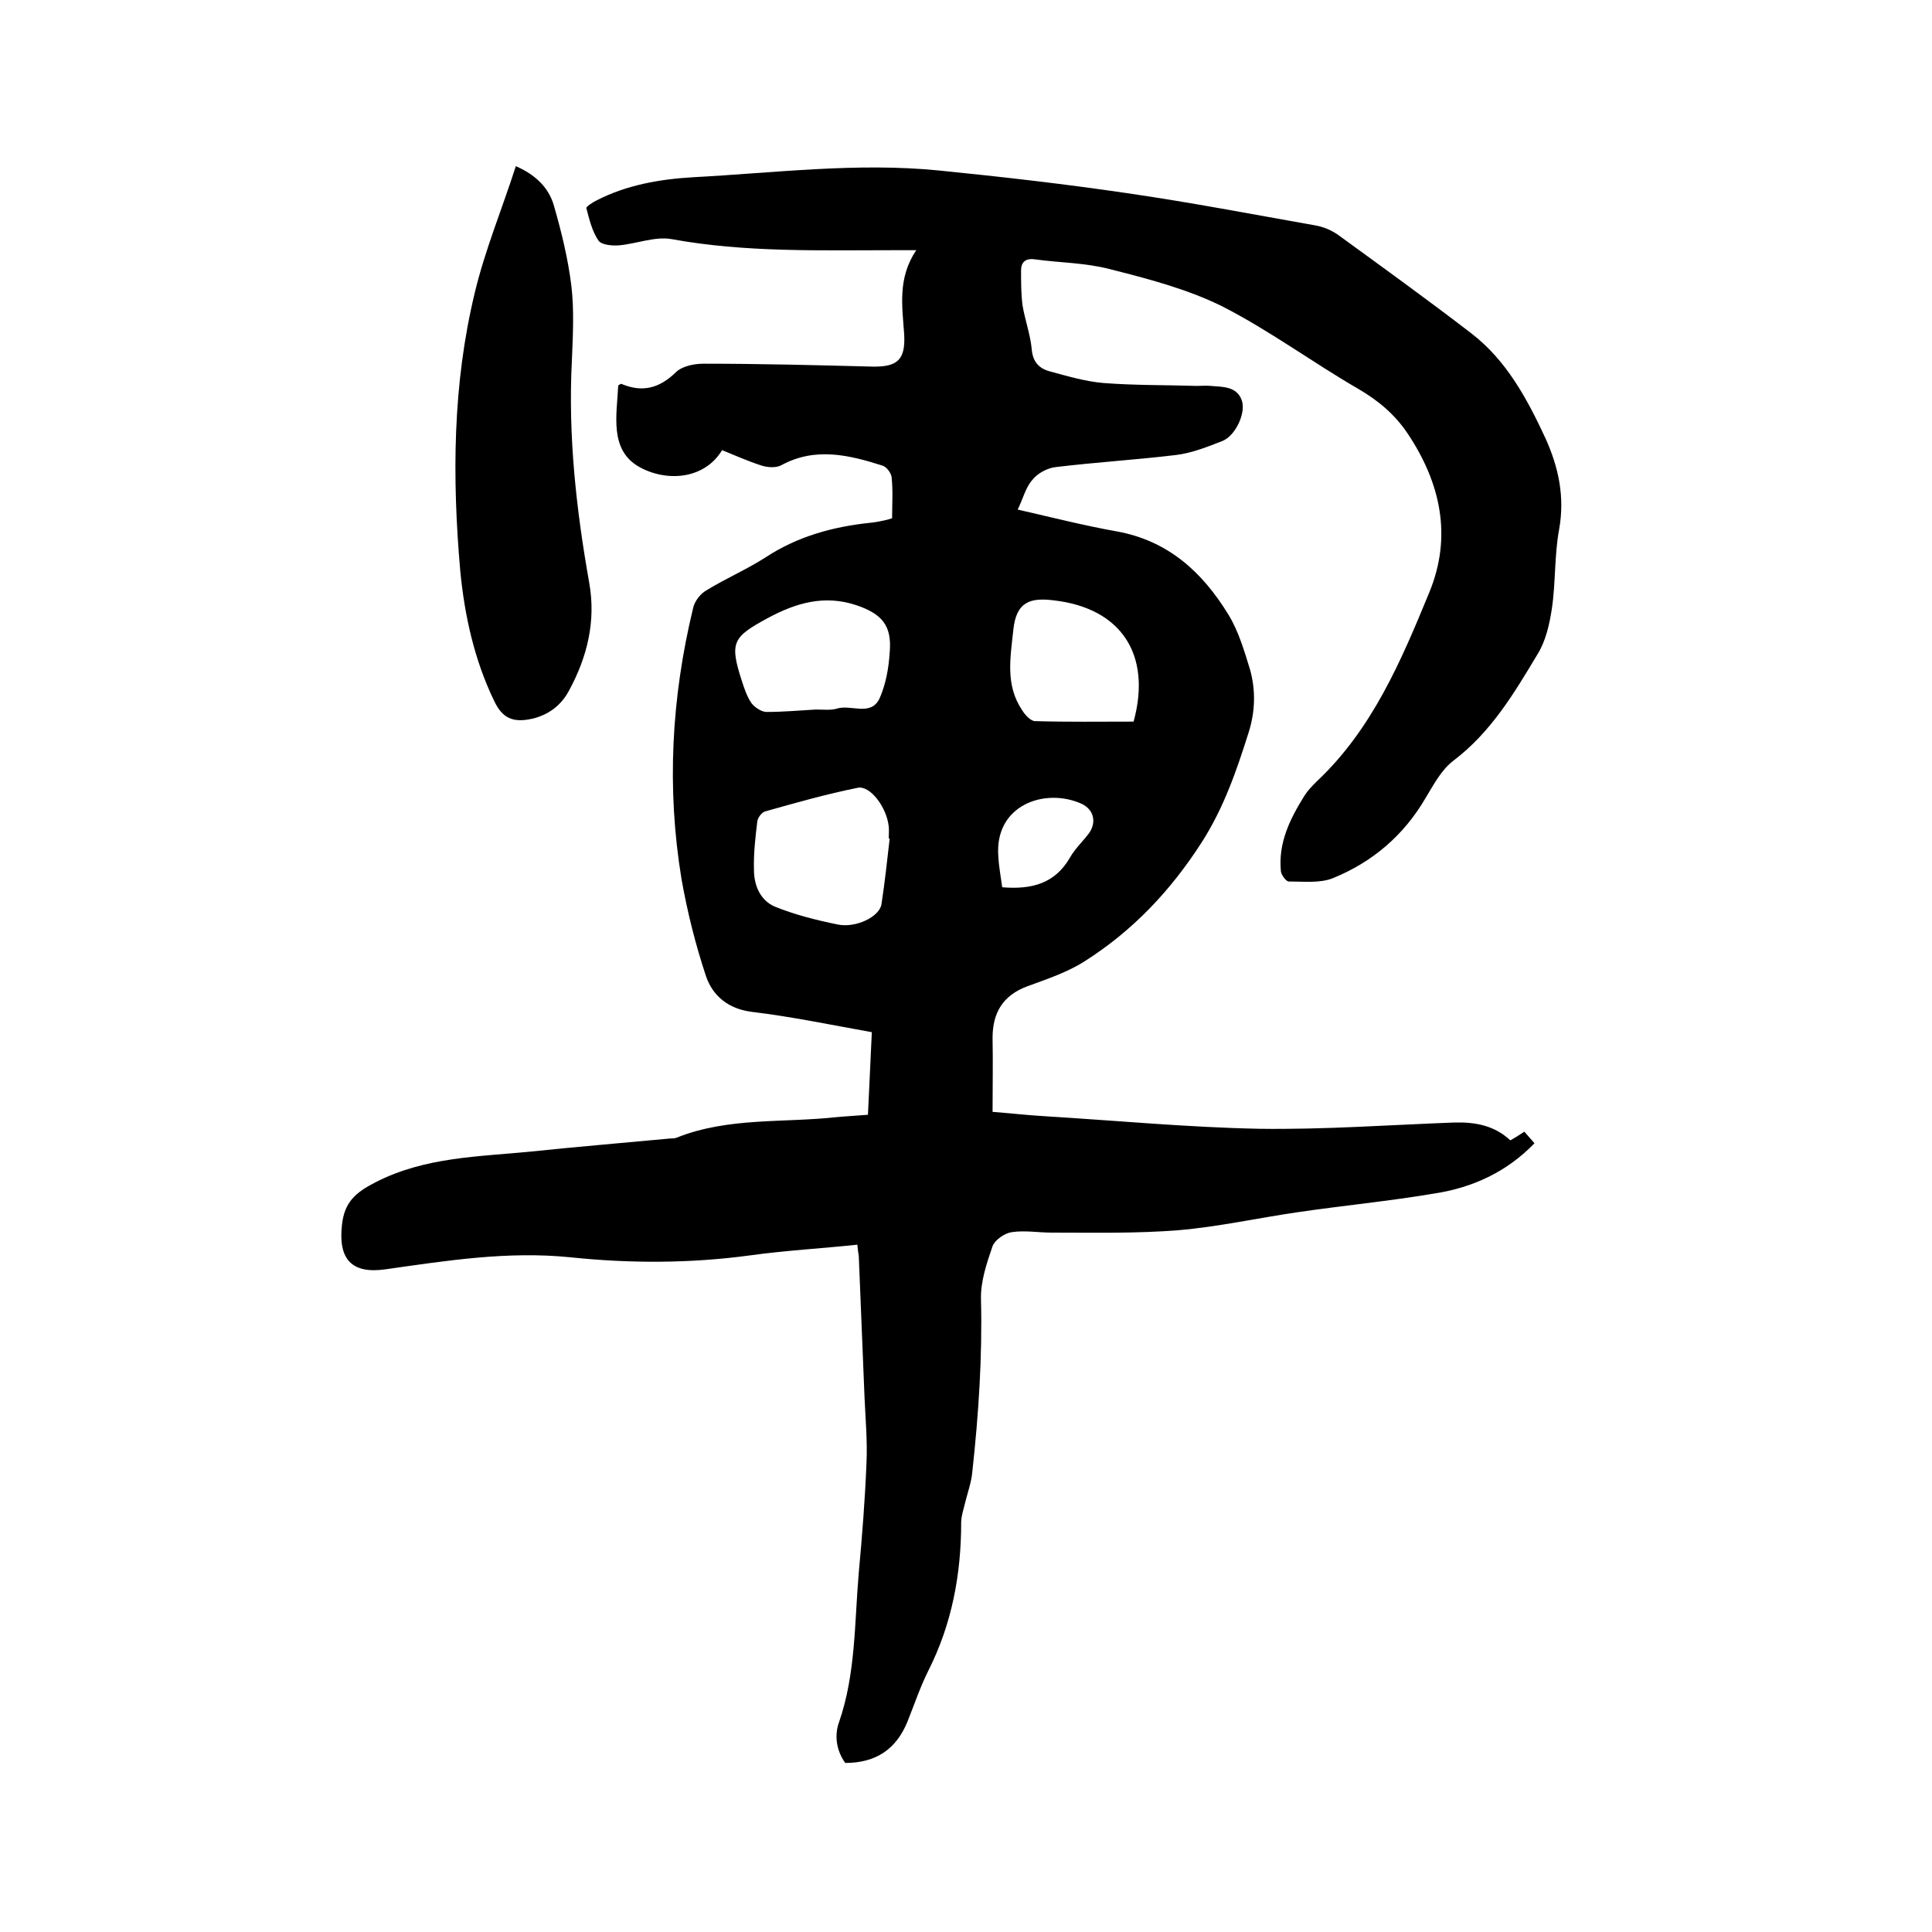 <svg enable-background="new 0 0 400 400" viewBox="0 0 400 400" xmlns="http://www.w3.org/2000/svg"><path d="m177.5 257.7c-7.6.8-14.9 1.2-22.1 2.2-12.5 1.7-25 1.7-37.4.4-12.9-1.3-25.5.7-38.2 2.5-7 1-9.8-2.1-9-9.2.5-4.7 2.8-6.7 6.9-8.8 10.3-5.3 21.4-5.3 32.4-6.4 9.6-1 19.2-1.8 28.8-2.7.4 0 .9 0 1.3-.2 10.6-4.2 21.9-3 32.9-4.2 2.1-.2 4.2-.3 6.6-.5.3-5.7.5-11.2.8-17.1-8.4-1.5-16.5-3.2-24.8-4.2-4.9-.6-8.1-3.3-9.5-7.3-2.2-6.6-3.9-13.4-5.1-20.2-3.1-18.8-2.1-37.5 2.4-56.1.3-1.4 1.5-3 2.8-3.7 3.9-2.4 8.3-4.3 12.2-6.8 6.7-4.4 14.1-6.4 22-7.2.9-.1 1.9-.3 2.8-.5.4-.1.8-.2 1.4-.4 0-2.8.2-5.7-.1-8.5-.1-.9-1.1-2.2-1.9-2.4-6.9-2.2-13.9-3.9-20.9-.1-1.1.6-2.8.5-4.1.1-2.8-.9-5.5-2.1-8.2-3.2-3.7 6.1-11.5 6.6-17.1 3.5-6.3-3.5-4.7-10.8-4.4-16.9.3-.2.6-.4.7-.3 4.3 1.8 7.8.9 11.2-2.4 1.3-1.3 3.8-1.8 5.8-1.8 11.6 0 23.3.3 34.9.6 5.2.1 6.9-1.4 6.6-6.7-.4-5.8-1.4-11.6 2.5-17.4-2.1 0-3.3 0-4.5 0-15.4 0-30.9.5-46.2-2.3-3.4-.6-7.3 1-10.9 1.3-1.4.1-3.6-.1-4.2-1-1.3-1.9-1.9-4.4-2.5-6.7-.1-.3 1.3-1.2 2.1-1.6 6.2-3.2 13.1-4.4 19.9-4.8 17-.9 34-3.1 51-1.4 13 1.3 26.1 2.8 39 4.7 13.1 1.9 26.1 4.4 39.1 6.7 1.6.3 3.2 1 4.5 1.9 9.2 6.7 18.5 13.4 27.6 20.4 7.3 5.6 11.6 13.6 15.4 21.8 2.7 6 4 12.1 2.8 18.8-1 5.4-.7 11-1.5 16.4-.5 3.3-1.3 6.8-3 9.5-4.8 8-9.6 16.1-17.4 22-2.5 1.9-4.1 5-5.8 7.8-4.5 7.7-11 13.2-19.1 16.5-2.7 1.1-6.1.7-9.2.7-.5 0-1.5-1.3-1.6-2.1-.6-5.9 1.9-10.9 4.9-15.7.7-1.1 1.6-2 2.5-2.9 11.5-10.8 17.5-25 23.3-39.1 4.8-11.6 2.4-22.7-4.5-33-2.7-4-6.1-6.8-10.2-9.2-9.5-5.5-18.4-12.1-28.2-17.1-7.3-3.6-15.4-5.7-23.3-7.7-5-1.3-10.3-1.3-15.4-2-2-.3-2.9.6-2.9 2.3 0 2.4 0 4.8.3 7.2.5 3 1.6 6 1.9 9 .2 2.7 1.5 4.1 3.8 4.7 3.7 1 7.4 2.1 11.1 2.4 6.4.5 12.9.4 19.3.6 1 0 1.9-.1 2.9 0 2.5.2 5.4.1 6.4 3 .9 2.6-1.3 7.3-4 8.4-3.1 1.2-6.3 2.5-9.6 2.9-8.3 1-16.6 1.5-24.9 2.5-1.8.2-3.8 1.3-4.9 2.7-1.4 1.6-1.9 3.9-3 6.1 7 1.6 13.7 3.3 20.4 4.5 10.7 1.9 17.8 8.4 23.2 17.2 2.1 3.4 3.3 7.5 4.5 11.4 1.2 4.3 1.1 8.7-.3 13.1-2.5 7.9-5.1 15.5-9.7 22.7-6.5 10.1-14.3 18.3-24.2 24.6-3.6 2.3-7.8 3.7-11.9 5.2-5.1 1.9-7.2 5.5-7.2 10.7.1 5 0 9.9 0 15.3 3.9.3 7.3.7 10.8.9 14.8.9 29.5 2.3 44.3 2.6 13.5.2 27.1-.8 40.6-1.3 4.2-.1 8.2.6 11.5 3.7.9-.5 1.7-1 2.9-1.8.6.7 1.3 1.5 2.1 2.4-5.8 6-12.9 9.2-20.7 10.4-9.5 1.6-19 2.5-28.5 3.9-8.2 1.2-16.3 3-24.5 3.7-8.7.7-17.5.5-26.3.5-2.7 0-5.5-.5-8.2-.1-1.5.2-3.5 1.6-4 2.9-1.2 3.5-2.5 7.3-2.4 11 .3 12-.5 23.9-1.8 35.8-.2 2.2-1 4.3-1.5 6.4-.3 1.3-.8 2.7-.8 4 0 10.7-1.9 21-6.8 30.7-1.7 3.4-2.9 7-4.3 10.5-2.3 5.7-6.5 8.6-12.9 8.6-1.8-2.5-2.3-5.6-1.3-8.4 3.5-10.1 3.2-20.7 4.1-31 .7-7.6 1.3-15.2 1.6-22.8.2-4.4-.2-8.9-.4-13.3-.4-9.8-.8-19.7-1.2-29.5-.1-.6-.2-1.2-.3-2.3zm6.7-84.1c-.1 0-.1 0-.2 0 0-.8.1-1.7 0-2.5-.4-3.9-3.8-8.5-6.4-8-6.5 1.3-12.8 3.1-19.2 4.9-.7.2-1.5 1.3-1.6 2-.4 3.3-.8 6.7-.7 10.1 0 3.2 1.3 6.3 4.3 7.6 4.2 1.7 8.6 2.8 13 3.7 3.8.8 8.7-1.6 9.1-4.2.7-4.6 1.2-9.2 1.7-13.6zm-15.3-26.7c1.5 0 3.1.2 4.4-.2 2.9-.9 7 1.7 8.8-2.1 1.3-2.9 1.9-6.3 2.1-9.5.5-5.6-1.6-8-6.9-9.8-6.6-2.2-12.5-.5-18.4 2.7-7.2 3.9-7.9 5-5.3 13 .5 1.6 1.1 3.3 2 4.6.7.9 2.1 1.8 3.1 1.8 3.4 0 6.8-.3 10.2-.5zm65.8 2.5c3.8-13.9-2.6-23.5-16.5-25.1-4.8-.6-7.8.2-8.4 6.1-.6 5.7-1.7 11.4 1.8 16.6.6 1 1.8 2.3 2.7 2.3 6.8.2 13.6.1 20.4.1zm-27.2 34.3c6.2.5 10.9-.8 14-6.1 1-1.8 2.6-3.3 3.9-5 1.7-2.3 1.1-5-1.5-6.2-7.6-3.4-18.1.3-17.2 11 .1 2 .5 4.1.8 6.3z"/><path d="m106.8 34.4c4.1 1.8 6.7 4.4 7.8 7.9 1.6 5.5 3 11.2 3.7 16.9.6 5.1.3 10.4.1 15.5-.8 15.5.9 30.8 3.6 46 1.4 7.9-.4 15.3-4.2 22.3-1.6 3-4.2 5-7.6 5.8-4 .9-6.2-.1-7.9-3.7-4.1-8.5-6.1-17.6-7-26.8-1.7-19.4-1.6-38.7 3-57.7 2.1-8.8 5.6-17.2 8.5-26.2z"/></svg>